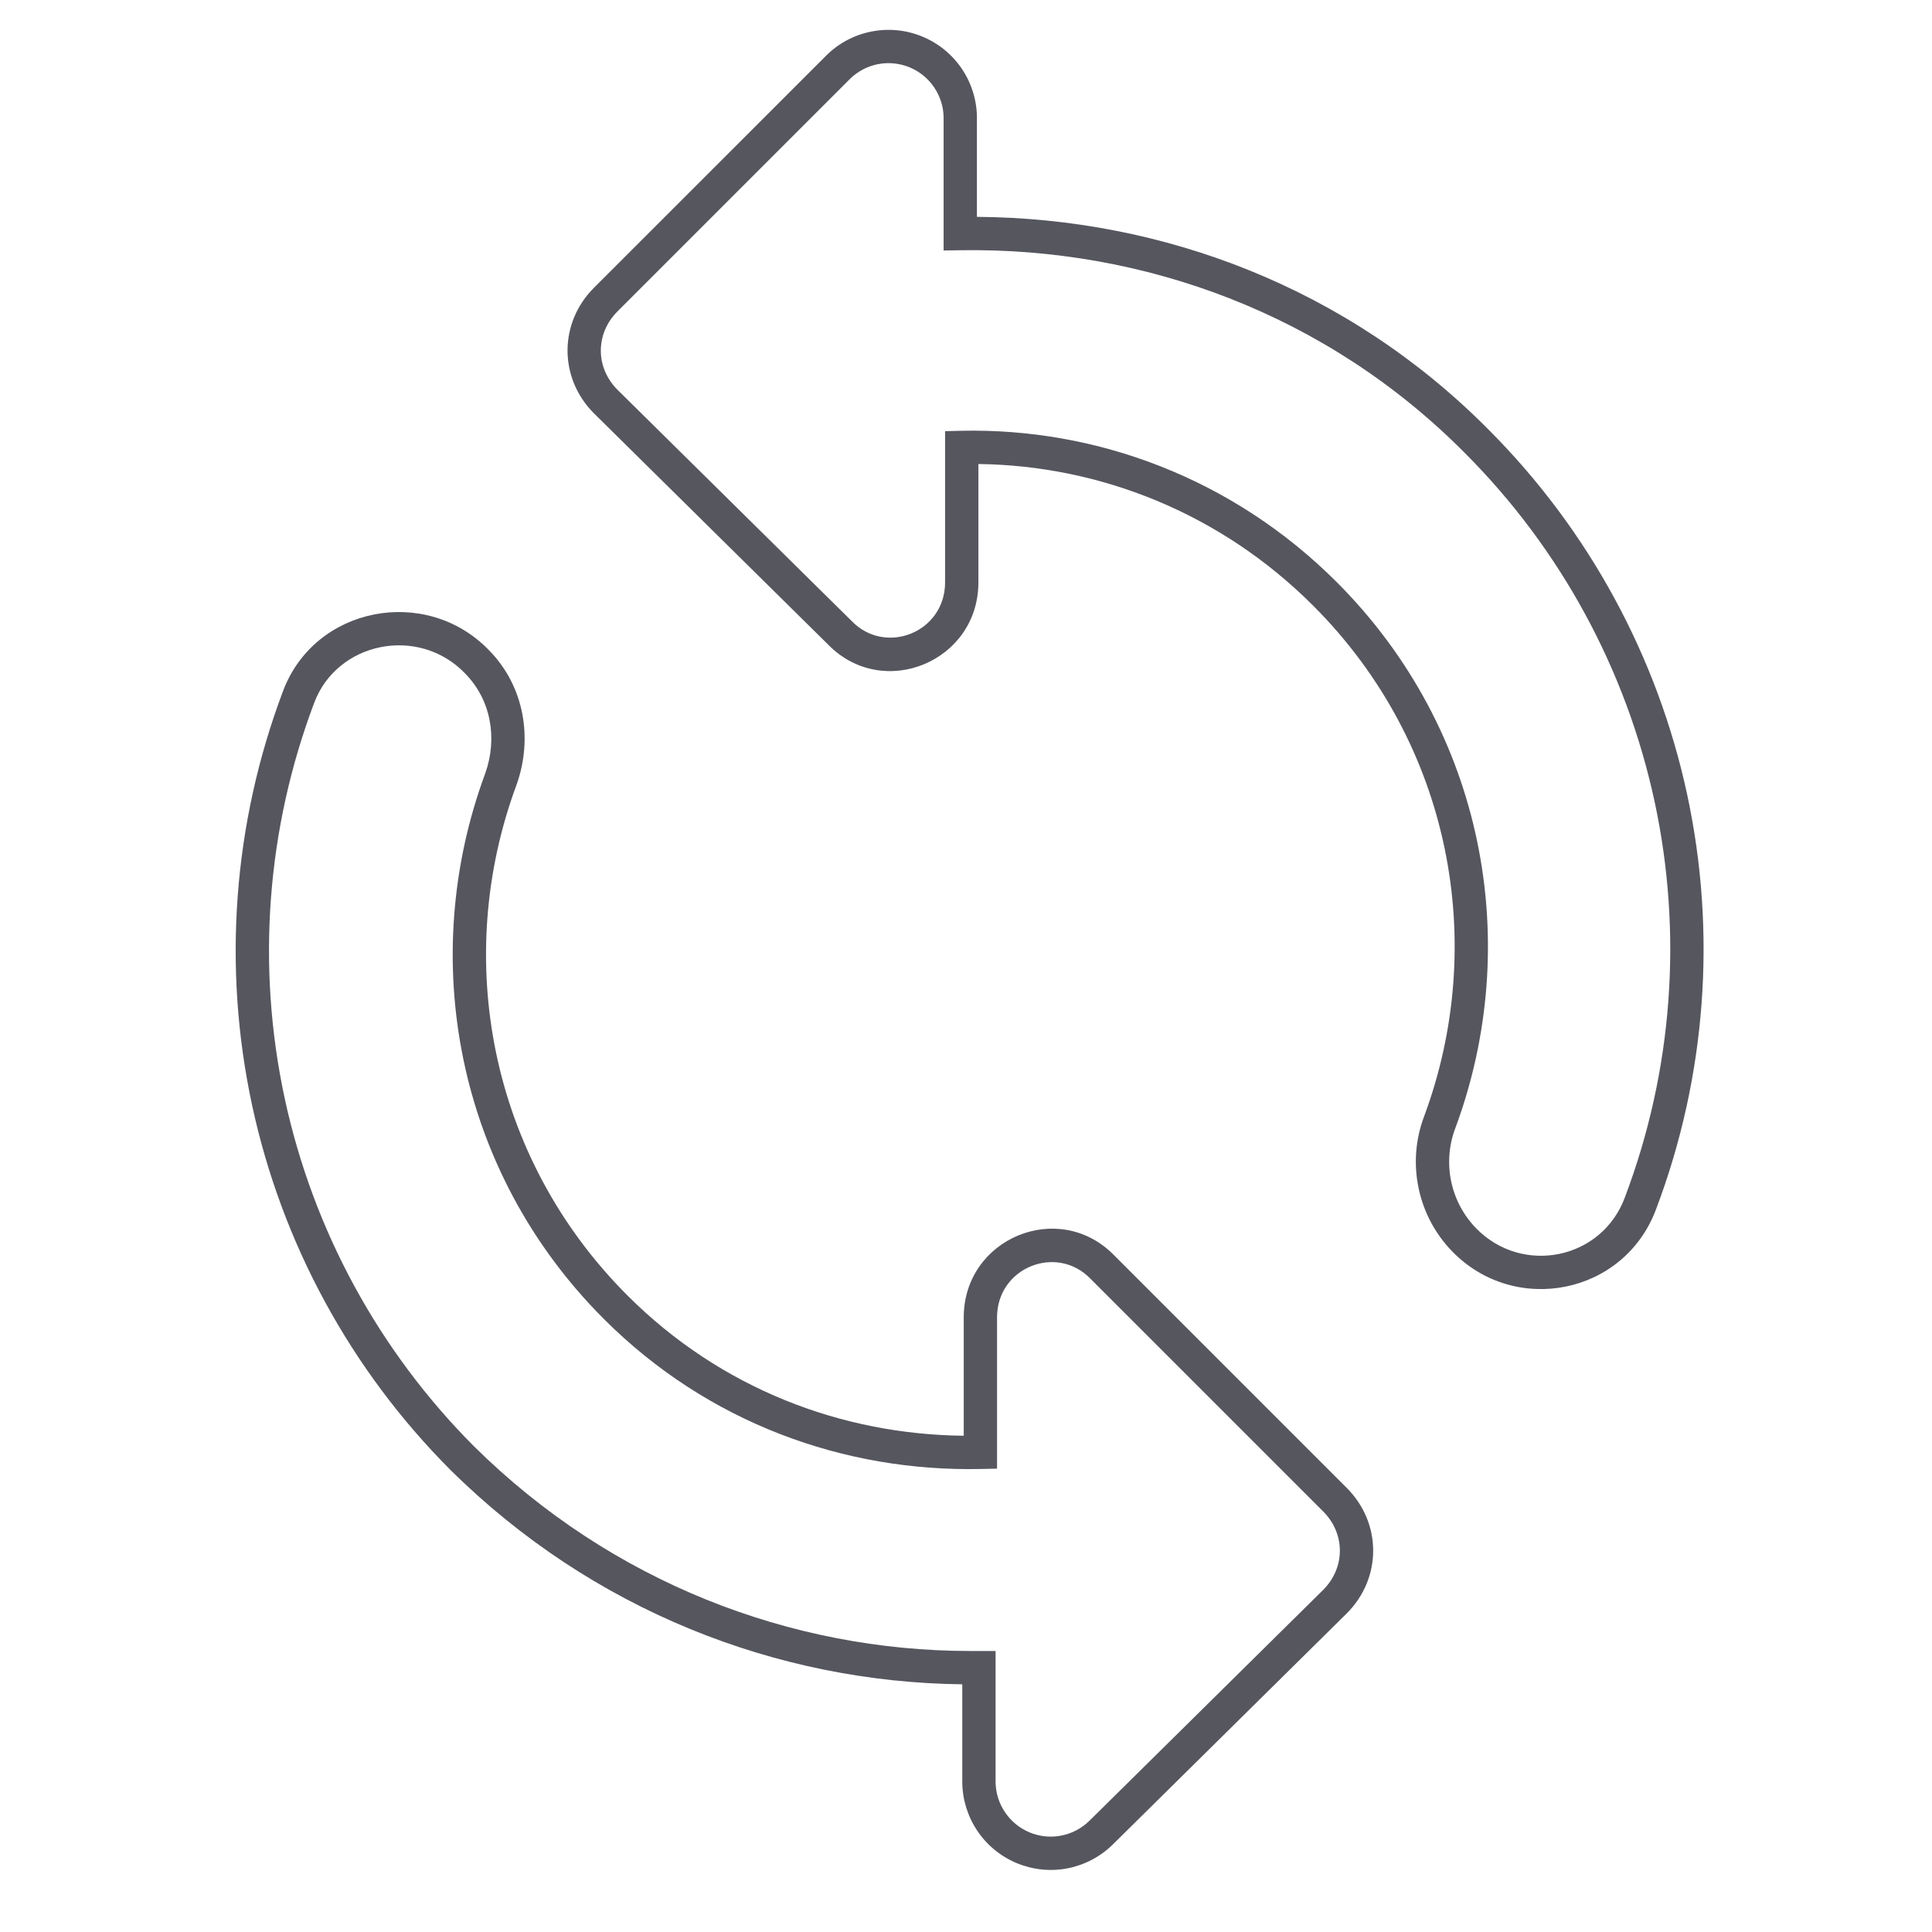 <?xml version="1.0" encoding="UTF-8"?> <svg xmlns="http://www.w3.org/2000/svg" width="29" height="29" viewBox="0 0 29 29" fill="none"> <path fill-rule="evenodd" clip-rule="evenodd" d="M13.652 1.01C13.502 0.949 13.338 0.932 13.179 0.963C13.02 0.994 12.874 1.071 12.759 1.184C12.758 1.184 12.758 1.184 12.758 1.185L9.269 4.674C8.936 5.007 8.935 5.516 9.268 5.85C9.268 5.85 9.268 5.849 9.268 5.85L12.784 9.322C13.293 9.847 14.186 9.491 14.186 8.742V6.472L14.43 6.466C16.457 6.422 18.506 7.179 20.064 8.737C22.291 10.964 22.869 14.171 21.846 16.931L21.845 16.933C21.749 17.187 21.727 17.464 21.782 17.73C21.837 17.996 21.967 18.242 22.157 18.437C22.851 19.148 24.049 18.908 24.393 17.965L24.394 17.962C25.108 16.069 25.261 14.01 24.836 12.032C24.41 10.053 23.424 8.239 21.995 6.807C19.913 4.704 17.157 3.714 14.418 3.756L14.164 3.76V1.762C14.162 1.601 14.112 1.444 14.021 1.31C13.93 1.176 13.802 1.072 13.652 1.01ZM13.083 0.473C13.338 0.423 13.602 0.449 13.842 0.548C14.083 0.647 14.289 0.814 14.435 1.029C14.581 1.244 14.661 1.497 14.664 1.757L14.664 1.76L14.664 3.255C17.444 3.274 20.229 4.312 22.349 6.454C23.846 7.955 24.879 9.854 25.325 11.926C25.77 13.998 25.61 16.155 24.863 18.138C24.388 19.435 22.742 19.754 21.799 18.785C21.543 18.522 21.367 18.191 21.293 17.831C21.218 17.472 21.247 17.099 21.377 16.756C22.336 14.172 21.793 11.173 19.711 9.091C18.315 7.695 16.5 6.987 14.686 6.965V8.742C14.686 9.931 13.254 10.523 12.427 9.672L8.916 6.205L8.915 6.204C8.387 5.675 8.387 4.849 8.915 4.32L12.408 0.828C12.593 0.646 12.828 0.522 13.083 0.473ZM6.974 10.101C6.278 9.387 5.058 9.633 4.715 10.553C4.001 12.447 3.848 14.507 4.273 16.485C4.699 18.463 5.685 20.276 7.114 21.709C9.177 23.751 11.871 24.782 14.565 24.782H14.944V26.754C14.947 26.916 14.997 27.073 15.088 27.206C15.179 27.34 15.307 27.444 15.457 27.506C15.607 27.568 15.771 27.584 15.93 27.553C16.089 27.522 16.235 27.445 16.351 27.332C16.351 27.332 16.351 27.332 16.351 27.332L19.862 23.864C19.862 23.864 19.861 23.864 19.862 23.864C20.195 23.531 20.195 23.021 19.862 22.688L16.368 19.194C15.859 18.669 14.966 19.026 14.966 19.774V22.045L14.721 22.05C12.675 22.094 10.626 21.36 9.066 19.8C6.839 17.574 6.261 14.368 7.284 11.608C7.47 11.085 7.373 10.501 6.976 10.104L6.974 10.101ZM7.331 9.751C6.389 8.786 4.723 9.101 4.247 10.377C3.499 12.361 3.339 14.518 3.784 16.59C4.23 18.662 5.263 20.562 6.76 22.063L6.761 22.064C8.89 24.171 11.663 25.251 14.444 25.282V26.756L14.444 26.76C14.448 27.019 14.528 27.272 14.674 27.487C14.82 27.702 15.026 27.869 15.266 27.968C15.507 28.067 15.771 28.094 16.026 28.044C16.281 27.994 16.515 27.871 16.701 27.689L20.214 24.219L20.215 24.218C20.744 23.689 20.744 22.863 20.215 22.334L16.726 18.845C15.898 17.993 14.466 18.585 14.466 19.774V21.551C12.63 21.532 10.815 20.842 9.42 19.447C7.337 17.364 6.795 14.365 7.753 11.781L7.754 11.778C7.998 11.096 7.88 10.302 7.331 9.751Z" fill="#56565F"></path> </svg> 